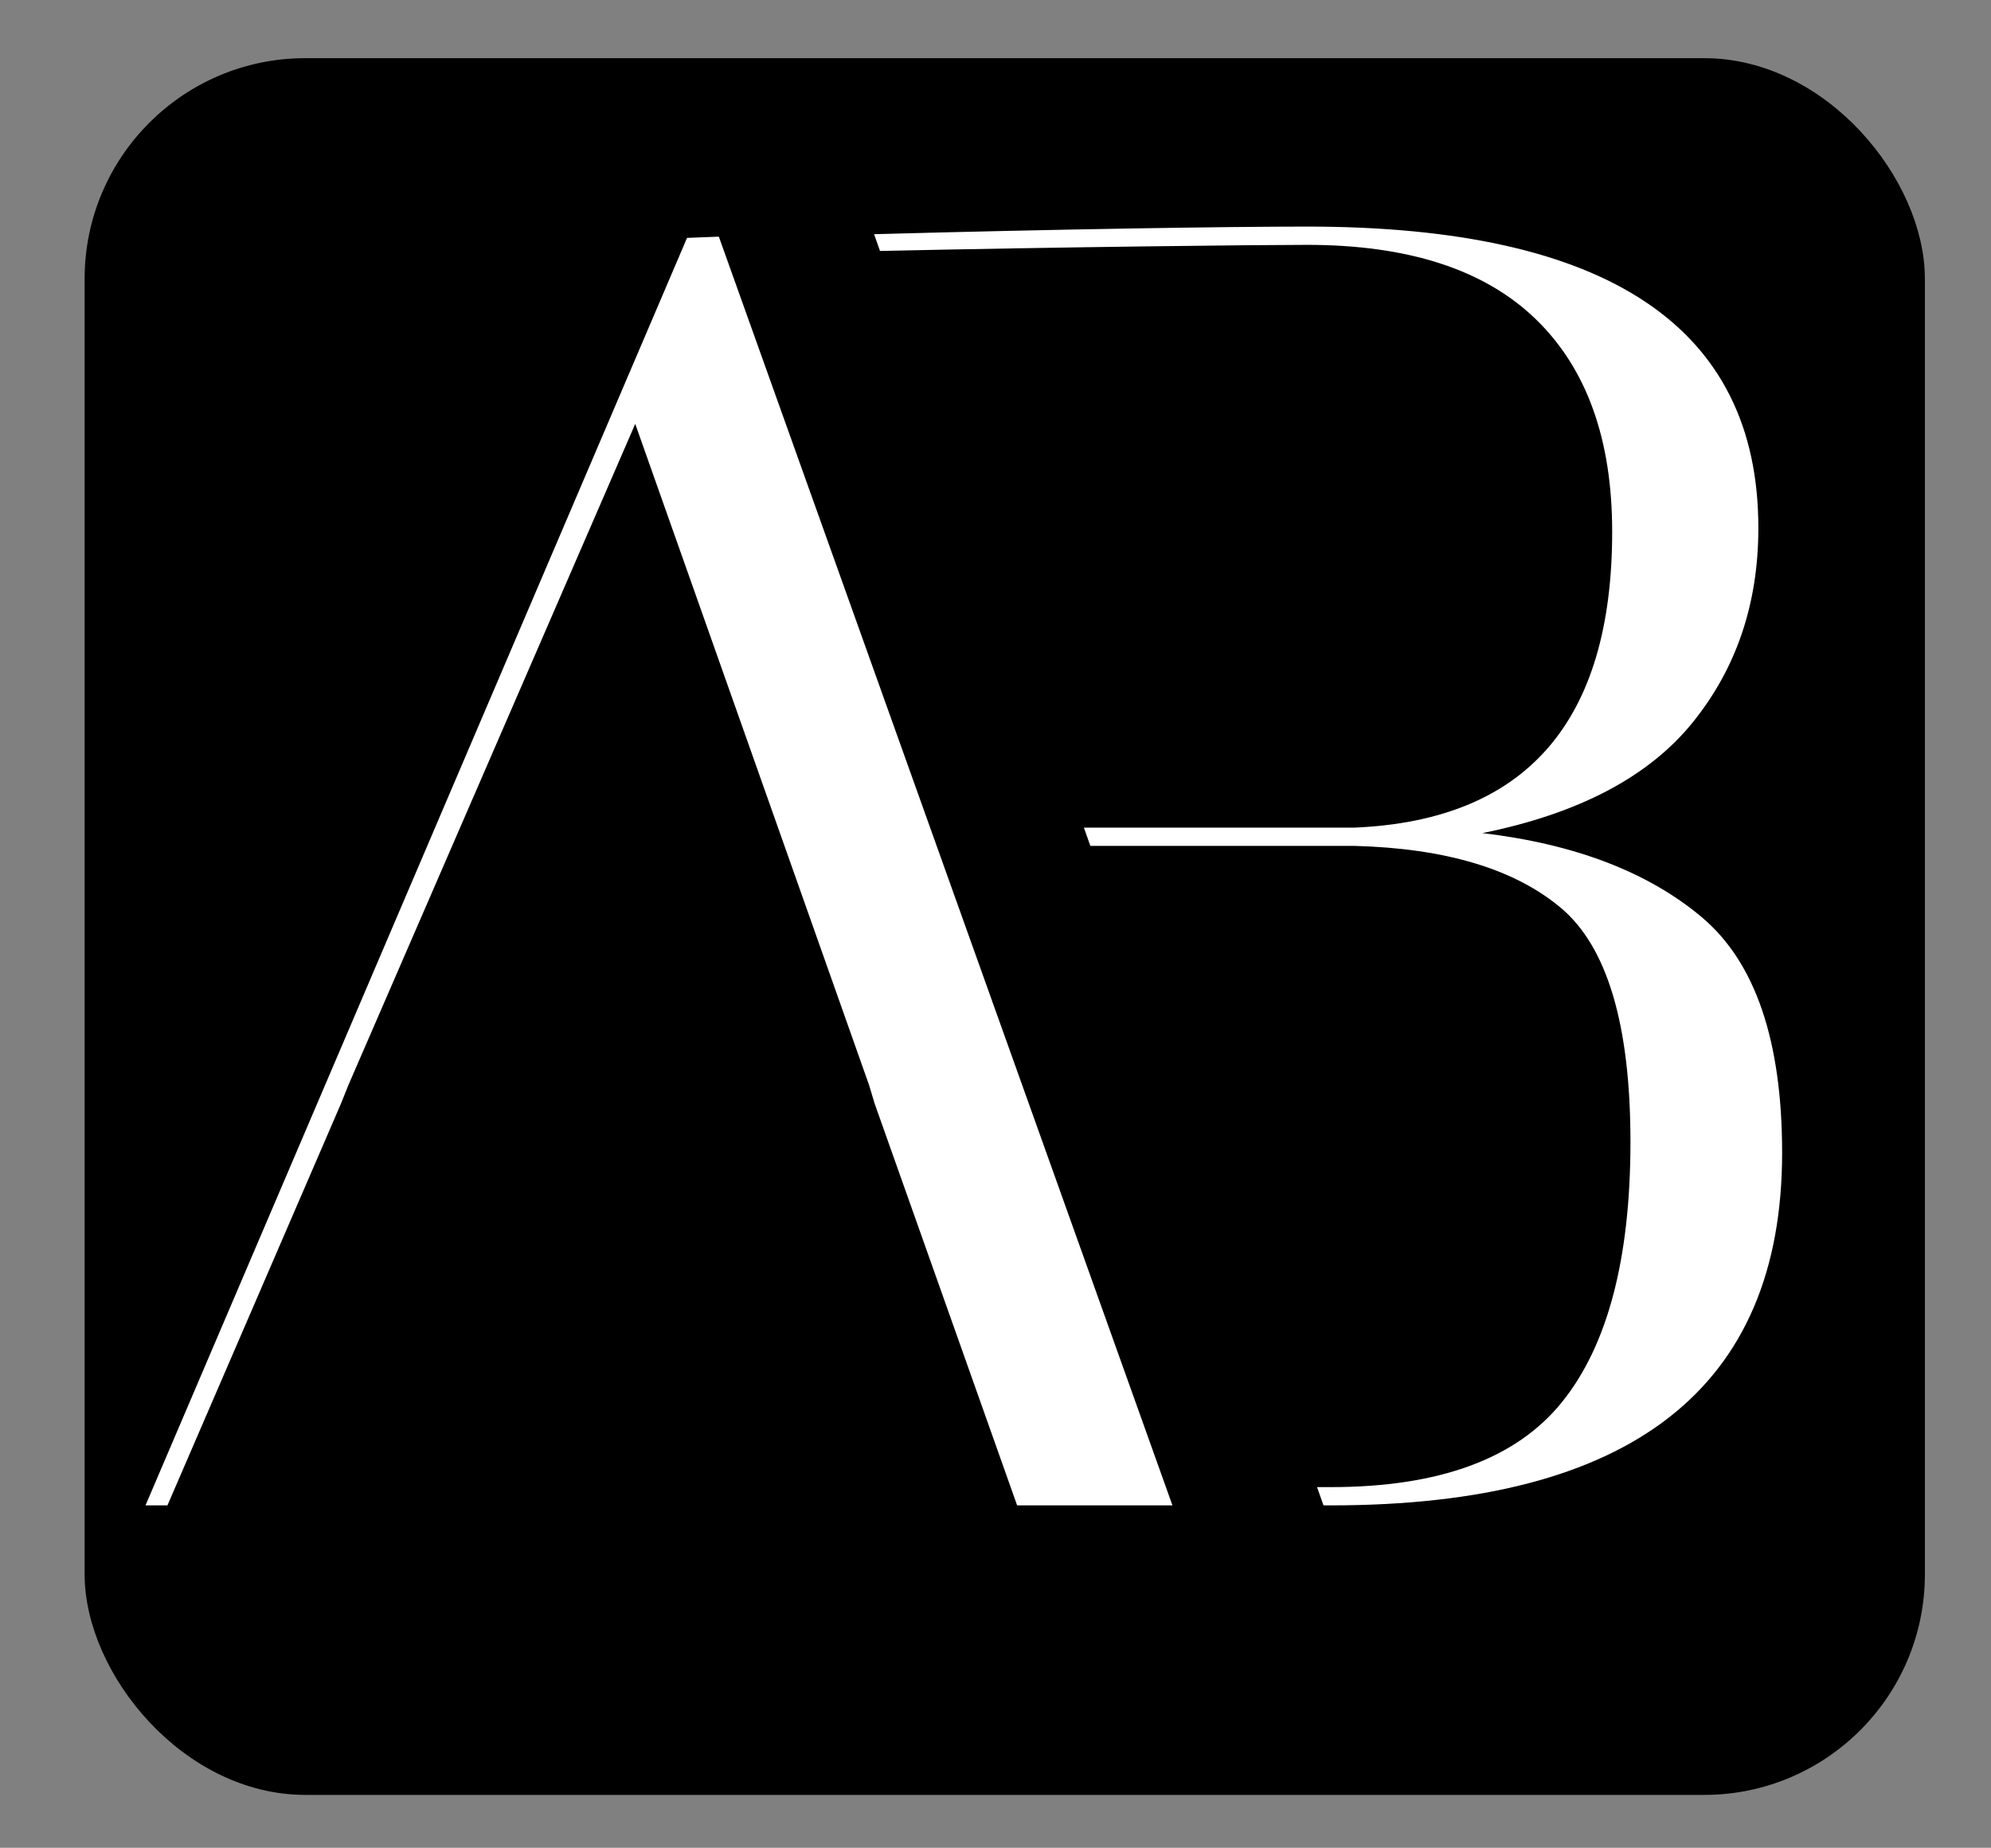 <svg xmlns="http://www.w3.org/2000/svg" version="1.1" xmlns:xlink="http://www.w3.org/1999/xlink" xmlns:svgjs="http://svgjs.dev/svgjs" width="753" height="699"><rect width="100%" height="100%" fill="#808080" stroke="none"/><svg id="SvgjsSvg1005" data-name="Layer 1" xmlns="http://www.w3.org/2000/svg" viewBox="0 0 753 699"><defs><style>.e56ecc24-a8c0-4bba-ba1f-733c5596e2b8{stroke:#000;stroke-miterlimit:10;stroke-width:7px;}.f111a3e5-2bc6-4ac8-ace5-f442747f5162{fill:#fff;}</style></defs><rect class="e56ecc24-a8c0-4bba-ba1f-733c5596e2b8" x="35.5" y="25.5" width="689" height="650" rx="79.995"></rect><path class="f111a3e5-2bc6-4ac8-ace5-f442747f5162" d="M643.592,346.946q-30.418-25.559-82.931-31.791,54.587-11.047,79.476-41.812,24.88-30.742,24.879-73.6,0-114.028-170.699-114.029c-29.581,0-93.888.962-163.735,2.879l2.241,6.34c70.785-1.535,143.052-2.307,161.494-2.307q57.357,0,86.386,27.987,29.027,27.992,29.026,80.512,0,107.811-97.443,111.957H409.927l2.442,6.91h99.916q51.83,1.394,78.094,23.496,26.253,22.127,26.261,88.46,0,66.345-25.917,98.479-25.915,32.136-87.422,32.137h-5.195l2.442,6.91h2.753q170.688,0,170.699-133.378Q674,372.522,643.592,346.946Z"></path><path class="f111a3e5-2bc6-4ac8-ace5-f442747f5162" d="M440.953,562.565l-86.707-242.573-2.47-6.91L274.068,95.684l-2.202-6.16c-4.186.152-8.218.308-12.027.469L257.159,96.269,55.033,569.475H63.327L128.979,417.435l2.765-6.91,108.502-250.173,88.458,250.173,2.072,6.91,51.455,145.13,2.45,6.91h58.742Z"></path></svg><style>@media (prefers-color-scheme: light) { :root { filter: none; } }
@media (prefers-color-scheme: dark) { :root { filter: none; } }
</style></svg>